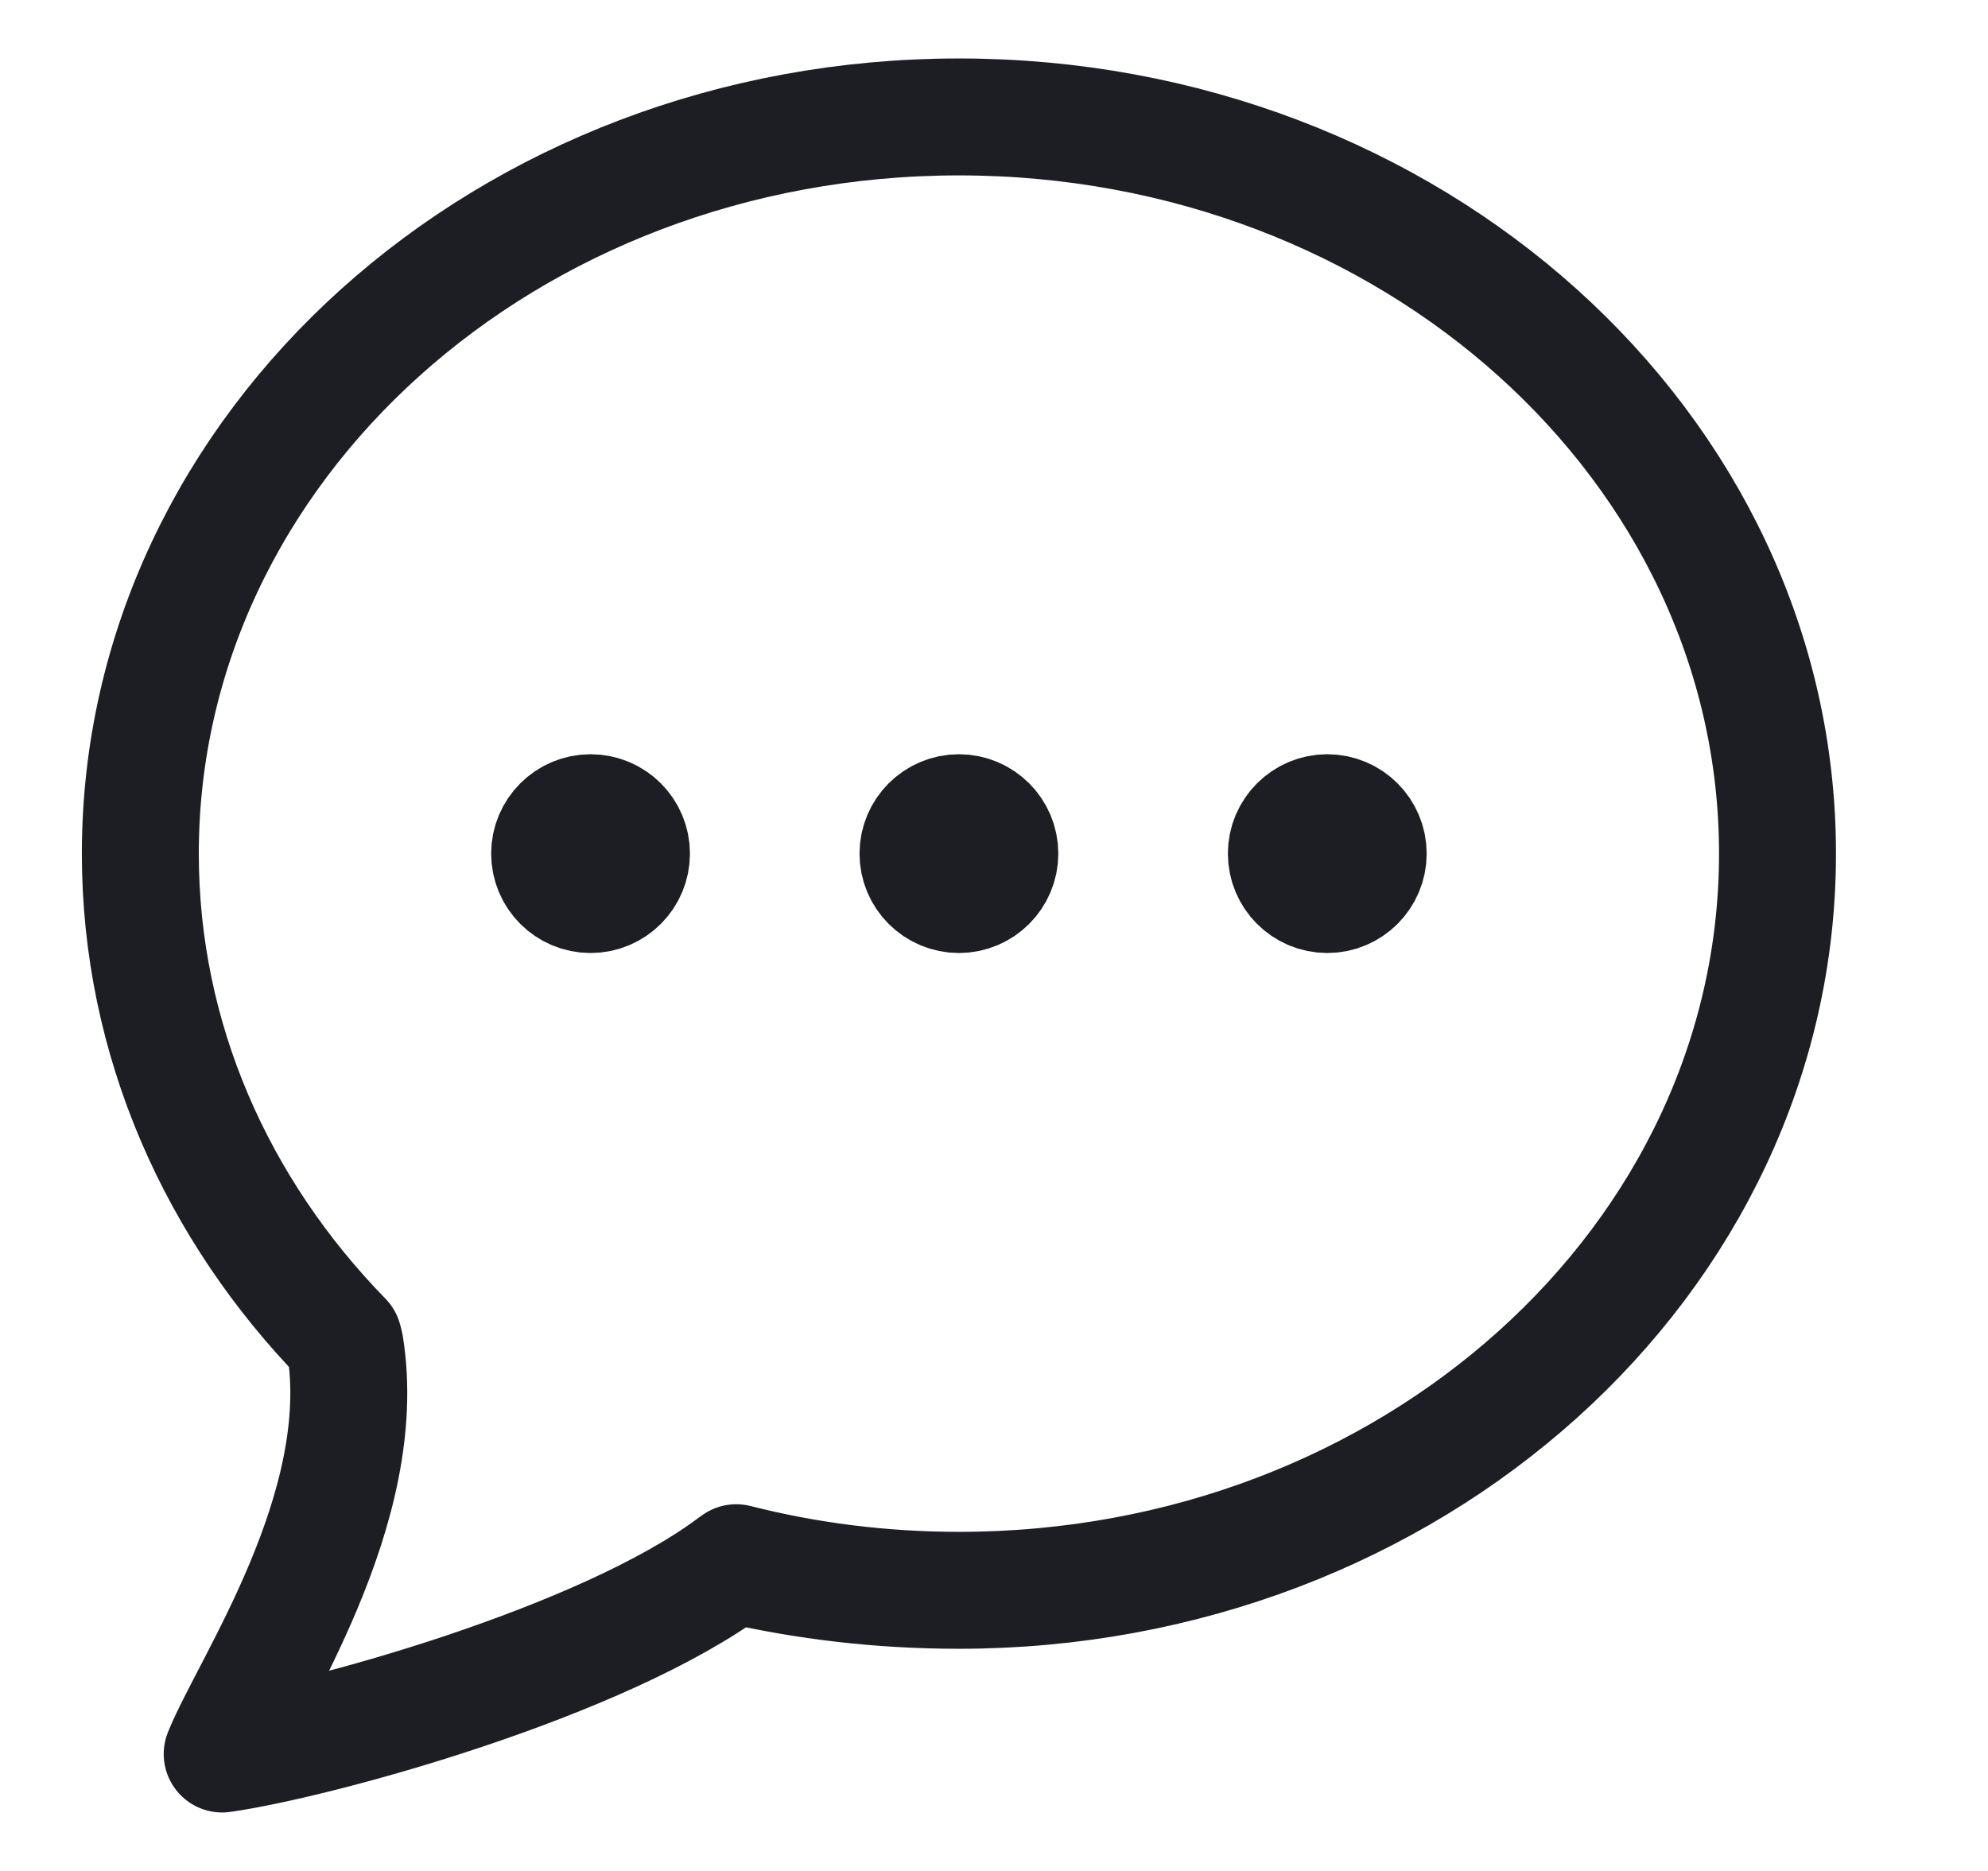 <svg width="17" height="16" viewBox="0 0 17 16" fill="none" xmlns="http://www.w3.org/2000/svg"><path d="M8.55 7.3C8.55 7.493 8.393 7.65 8.2 7.65C8.007 7.65 7.85 7.493 7.85 7.3C7.85 7.107 8.007 6.95 8.2 6.95C8.393 6.95 8.55 7.107 8.55 7.3Z" fill="#1C1E24"/><path d="M11.7 7.3C11.7 7.493 11.543 7.65 11.35 7.65C11.157 7.65 11 7.493 11 7.3C11 7.107 11.157 6.95 11.35 6.95C11.543 6.95 11.7 7.107 11.7 7.3Z" fill="#1C1E24"/><path d="M5.4 7.3C5.4 7.493 5.244 7.65 5.05 7.65C4.857 7.65 4.7 7.493 4.7 7.3C4.7 7.107 4.857 6.95 5.05 6.95C5.244 6.95 5.4 7.107 5.4 7.3Z" fill="#1C1E24"/><path d="M6.272 13.381C5.152 14.221 2.717 14.883 1.9 15C2.134 14.417 3.179 12.9 2.95 11.5L2.938 11.455C1.856 10.346 1.2 8.892 1.2 7.3C1.2 3.821 4.334 1 8.2 1C12.066 1 15.2 3.821 15.2 7.3C15.2 10.779 12.066 13.6 8.2 13.6M6.272 13.381C6.887 13.524 7.533 13.6 8.2 13.6M6.272 13.381L6.296 13.364C6.902 13.518 7.54 13.6 8.2 13.6M5.4 7.3C5.4 7.493 5.244 7.65 5.05 7.65C4.857 7.65 4.7 7.493 4.7 7.3C4.7 7.107 4.857 6.95 5.05 6.95C5.244 6.95 5.4 7.107 5.4 7.3ZM8.55 7.3C8.55 7.493 8.393 7.65 8.2 7.65C8.007 7.65 7.85 7.493 7.85 7.3C7.85 7.107 8.007 6.95 8.2 6.95C8.393 6.95 8.55 7.107 8.55 7.3ZM11.7 7.3C11.7 7.493 11.543 7.65 11.35 7.65C11.157 7.65 11 7.493 11 7.3C11 7.107 11.157 6.95 11.35 6.95C11.543 6.95 11.7 7.107 11.7 7.3Z" stroke="#1C1E24" stroke-linecap="round" stroke-linejoin="round"/></svg>